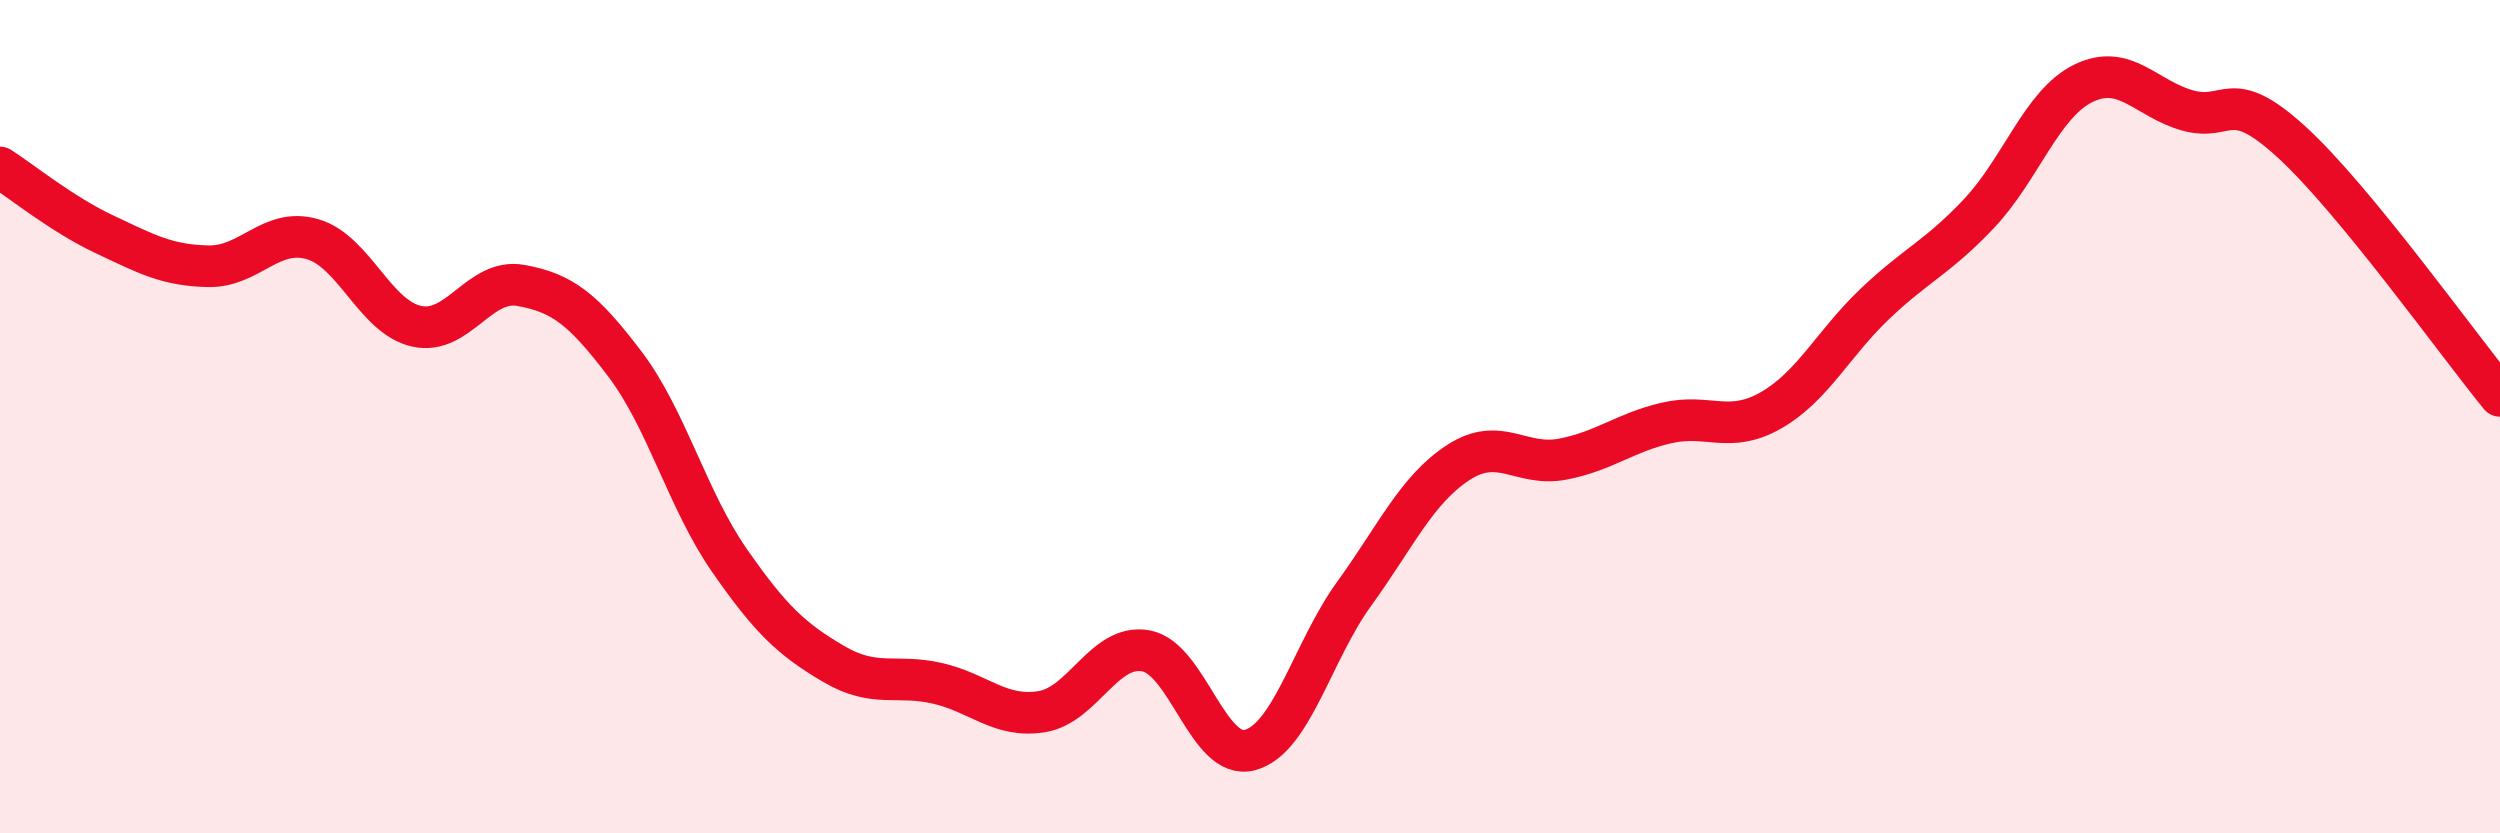 
    <svg width="60" height="20" viewBox="0 0 60 20" xmlns="http://www.w3.org/2000/svg">
      <path
        d="M 0,4.02 C 0.5,4.34 1.5,5.15 2.5,5.62 C 3.5,6.09 4,6.37 5,6.39 C 6,6.41 6.5,5.45 7.5,5.74 C 8.5,6.03 9,7.61 10,7.83 C 11,8.05 11.5,6.67 12.5,6.85 C 13.5,7.03 14,7.42 15,8.74 C 16,10.06 16.5,12 17.5,13.44 C 18.5,14.88 19,15.34 20,15.93 C 21,16.52 21.5,16.17 22.5,16.4 C 23.5,16.63 24,17.24 25,17.08 C 26,16.92 26.5,15.44 27.5,15.62 C 28.5,15.8 29,18.27 30,18 C 31,17.73 31.5,15.63 32.5,14.25 C 33.5,12.87 34,11.75 35,11.1 C 36,10.45 36.5,11.21 37.5,11.02 C 38.5,10.83 39,10.38 40,10.15 C 41,9.92 41.5,10.42 42.5,9.85 C 43.5,9.28 44,8.24 45,7.29 C 46,6.34 46.5,6.18 47.5,5.12 C 48.5,4.06 49,2.49 50,2 C 51,1.51 51.5,2.37 52.5,2.65 C 53.5,2.93 53.5,2.04 55,3.41 C 56.5,4.78 59,8.28 60,9.5L60 20L0 20Z"
        fill="#EB0A25"
        opacity="0.1"
        stroke-linecap="round"
        stroke-linejoin="round"
      />
      <path
        d="M 0,4.02 C 0.5,4.34 1.5,5.15 2.5,5.62 C 3.5,6.09 4,6.37 5,6.39 C 6,6.41 6.5,5.45 7.5,5.74 C 8.5,6.03 9,7.61 10,7.83 C 11,8.05 11.5,6.67 12.5,6.85 C 13.5,7.03 14,7.42 15,8.74 C 16,10.06 16.5,12 17.5,13.44 C 18.5,14.88 19,15.34 20,15.93 C 21,16.52 21.5,16.17 22.5,16.4 C 23.5,16.63 24,17.24 25,17.08 C 26,16.92 26.5,15.44 27.5,15.62 C 28.5,15.8 29,18.27 30,18 C 31,17.73 31.5,15.63 32.5,14.25 C 33.5,12.87 34,11.75 35,11.1 C 36,10.45 36.5,11.21 37.5,11.02 C 38.5,10.83 39,10.38 40,10.15 C 41,9.92 41.5,10.42 42.5,9.85 C 43.5,9.28 44,8.24 45,7.29 C 46,6.34 46.5,6.18 47.5,5.12 C 48.5,4.06 49,2.49 50,2 C 51,1.51 51.5,2.37 52.5,2.65 C 53.5,2.93 53.5,2.04 55,3.41 C 56.5,4.78 59,8.28 60,9.5"
        stroke="#EB0A25"
        stroke-width="1"
        fill="none"
        stroke-linecap="round"
        stroke-linejoin="round"
      />
    </svg>
  